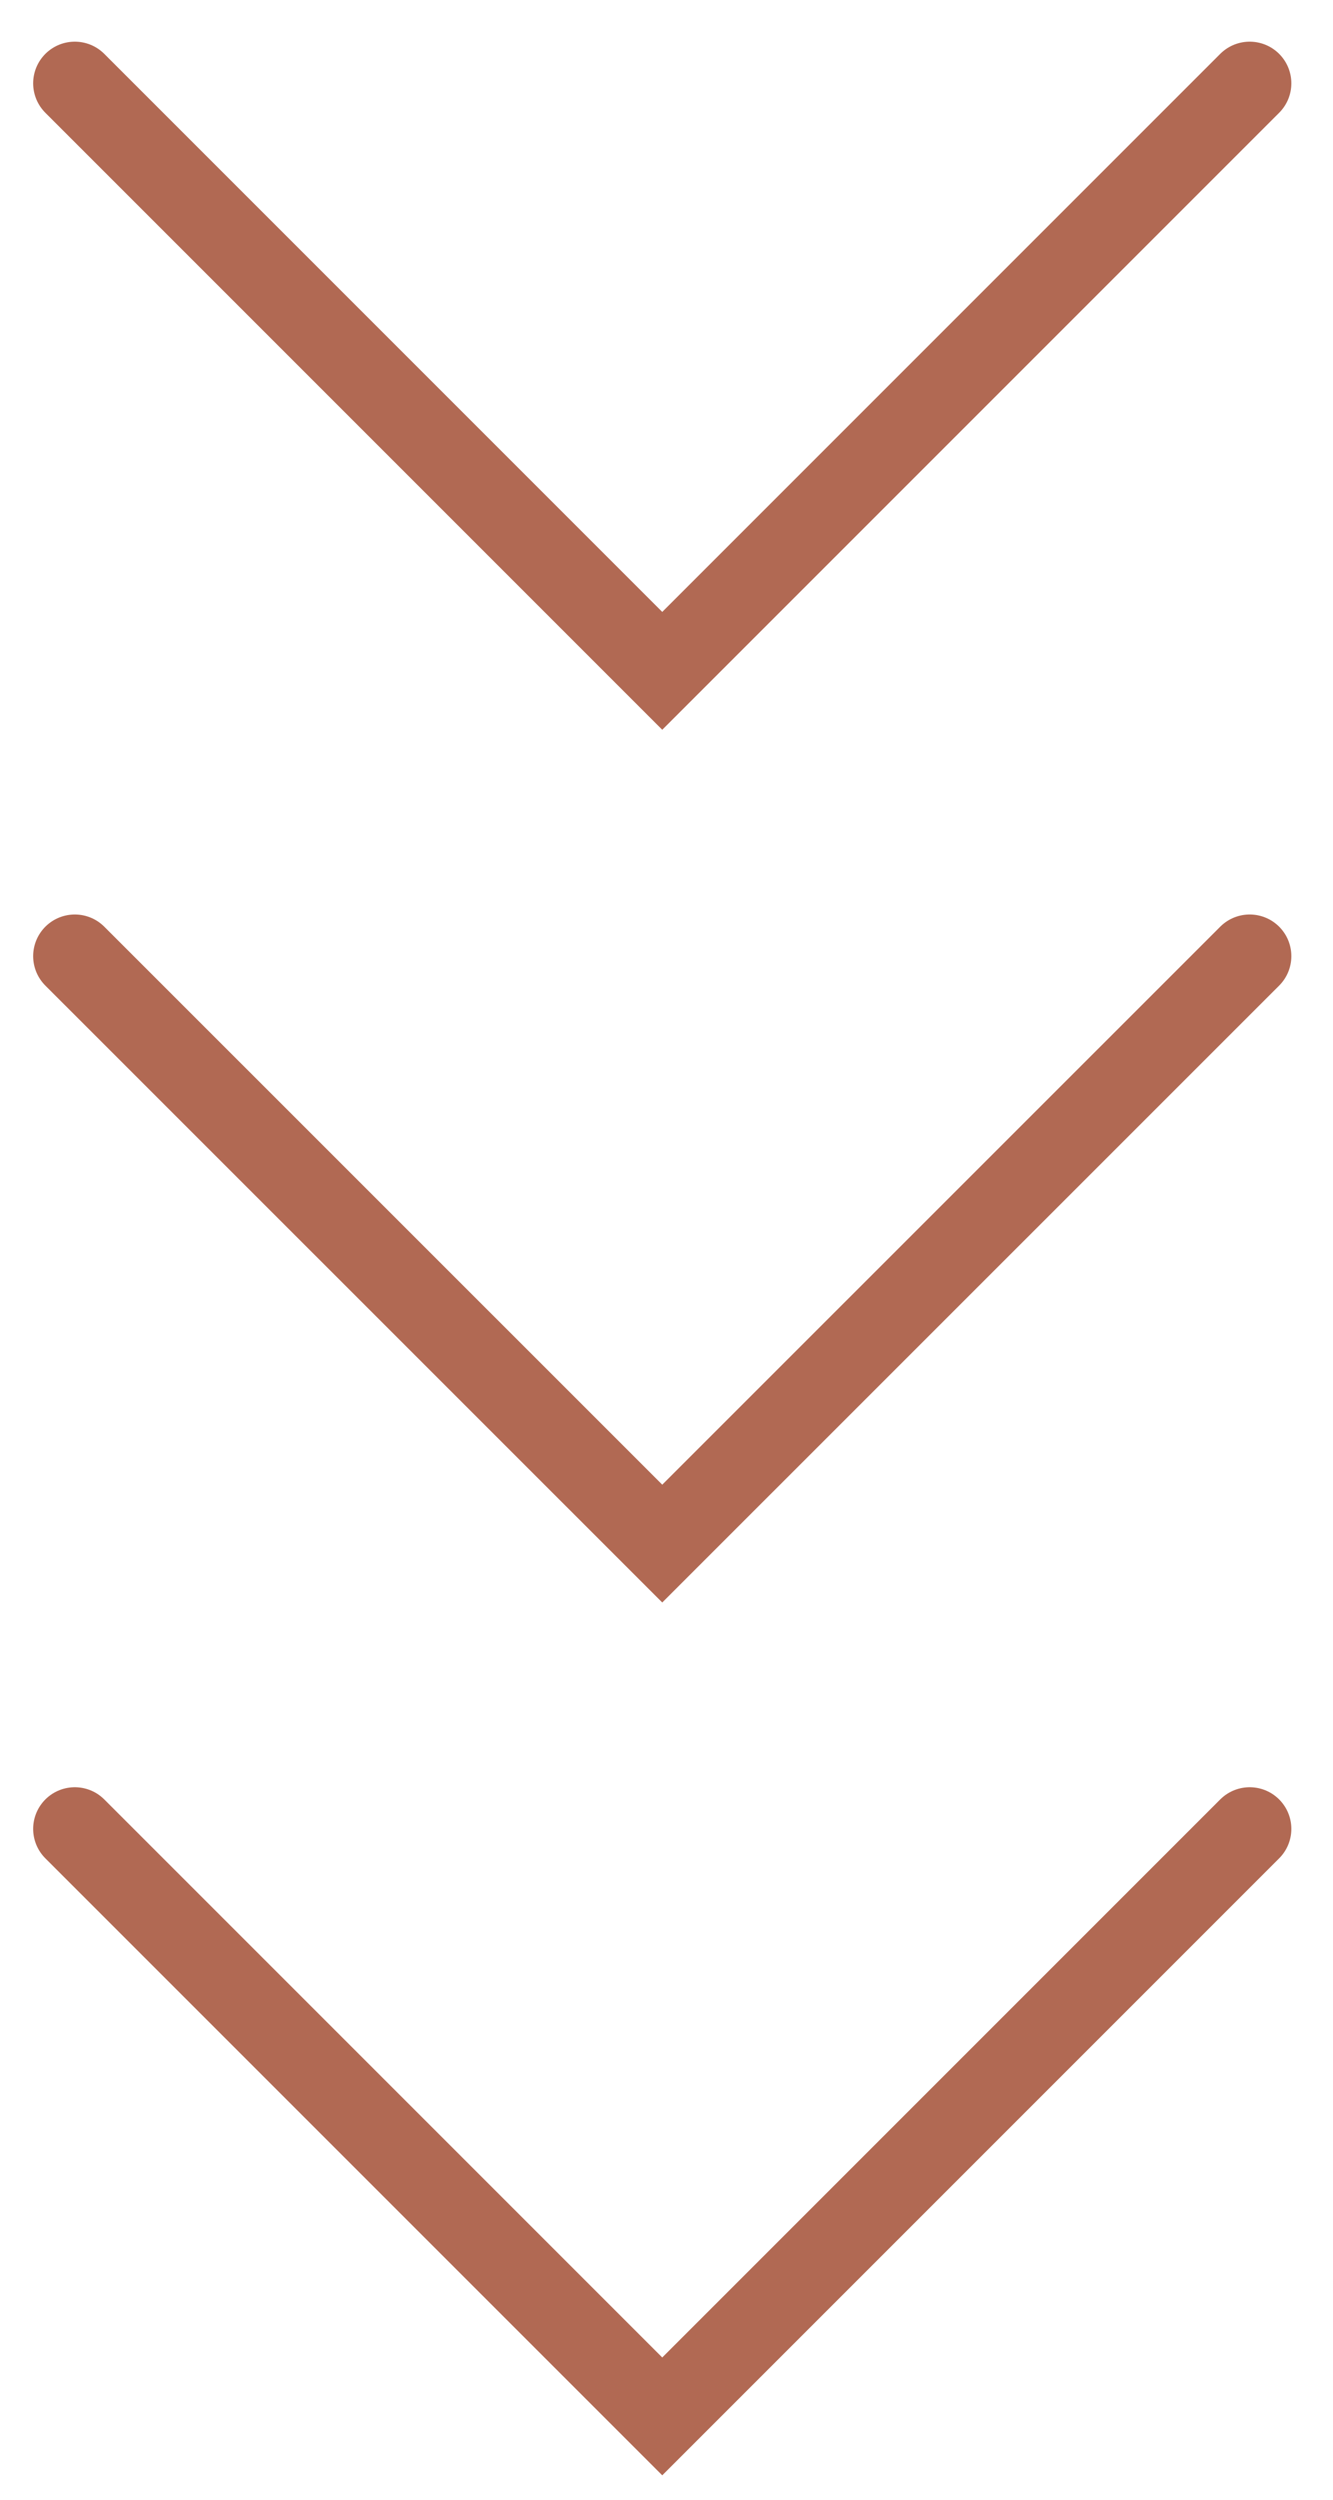 <?xml version="1.0" encoding="UTF-8"?> <svg xmlns="http://www.w3.org/2000/svg" width="16" height="30" viewBox="0 0 16 30" fill="none"> <path d="M0.898 1L7.949 8.051L15 1" stroke="#B16953" stroke-linecap="round"></path> <path d="M0.898 11.475L7.949 18.525L15 11.475" stroke="#B16953" stroke-linecap="round"></path> <path d="M0.898 21.949L7.949 29L15 21.949" stroke="#B16953" stroke-linecap="round"></path> </svg> 